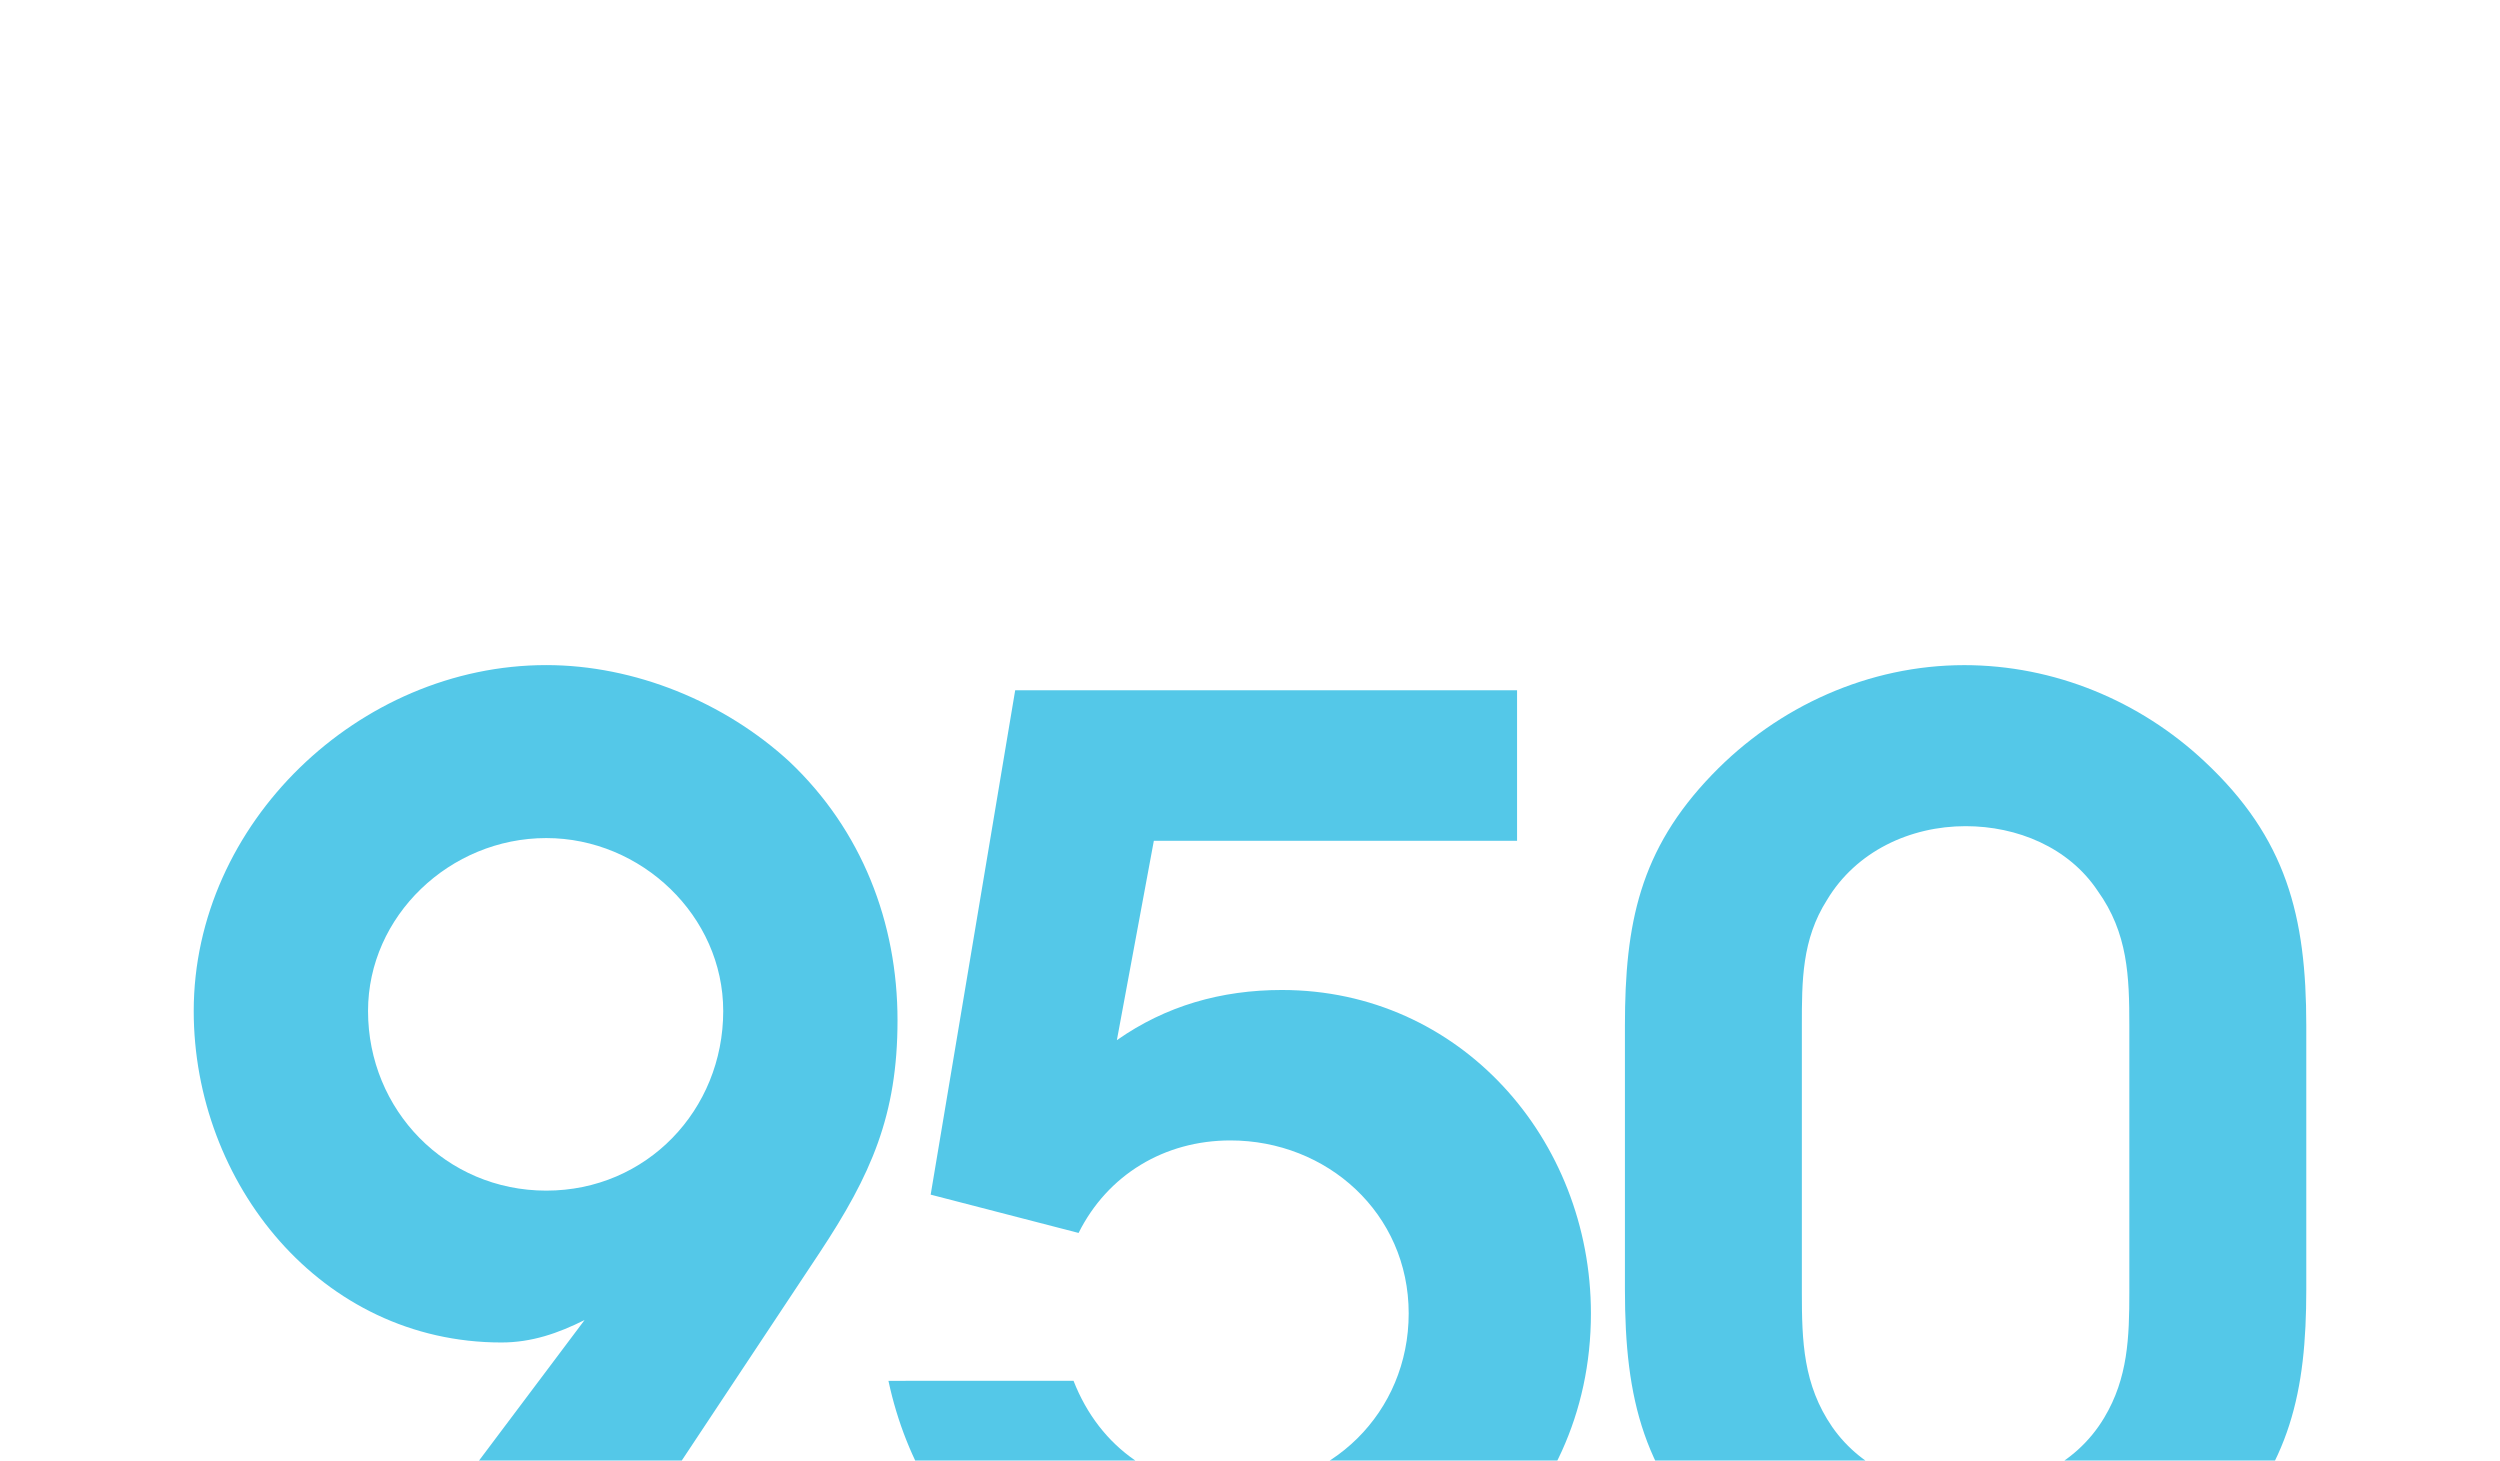 <svg id="Layer_1" data-name="Layer 1" xmlns="http://www.w3.org/2000/svg" viewBox="0 0 1027 600"><desc>Web Design Whitley Bay - Web design, social media, branding and graphic design specialists - MOTO Digital the creative marketing agency  +44 0191 695 9980</desc>
<defs><style>.cls-1{fill:#54c8e8;}</style></defs><path class="cls-1" d="M143.59,670.82l96.56-128.55c-10.85,5.42-21.7,9.22-34.18,9.22-74.31,0-126.39-65.64-126.39-136.16,0-77,67.81-142.11,144.83-142.11,36.35,0,73.23,15.18,99.81,39.59C354.06,341,368.7,379,368.7,419.13c0,39.06-10.85,63.47-32,95.47L233.09,670.82ZM297.1,415.33c0-39.05-33.63-71.05-72.69-71.05-39.59,0-73.22,32-73.22,71.05,0,40.69,32,73.78,73.22,73.78S297.1,456,297.1,415.33Z"/><path class="cls-1" d="M441,567.22C451.8,594.88,475.66,611.7,506,611.7c40.68,0,72.69-31.46,72.69-72.15,0-41.22-33.63-71.06-73.23-71.06-27.12,0-50.45,14.11-62.38,38l-60.76-15.73,34.72-207.21H623.21v61.84H474l-15.19,81.91c20.07-14.1,42.85-20.61,67.8-20.61,73.23,0,126.94,61.29,126.94,132.89,0,82.45-68.35,138.87-148.09,138.87-70,0-125.85-42.85-140.49-111.2Z"/><path class="cls-1" d="M947.42,529.79c0,41.77-6.51,72.14-36.35,103.06-27.66,28.21-64.55,45.57-104.15,45.57-36.34,0-71.6-15.19-98.18-40.14-33.63-31.46-41.22-63.47-41.22-108.49V421.3c0-41.77,6-72.14,35.8-103.06,27.12-28.21,64.55-45,103.6-45,36.89,0,72.15,14.64,98.73,39.59,33.63,31.47,41.77,63.47,41.77,108.49ZM740.2,530.87c0,20.08.55,38,12.48,55.33,12.48,17.9,33.09,26,54.79,26,22.78,0,45-9.76,56.95-29.83,9.77-16.28,10.31-33.09,10.31-51.54V421.3c0-20.07-.54-38-13-55.33-11.93-17.9-33.09-26.58-54.24-26.58-22.79,0-45,10.31-57,30.38C740.2,386,740.2,402.86,740.2,421.3Z"/></svg>